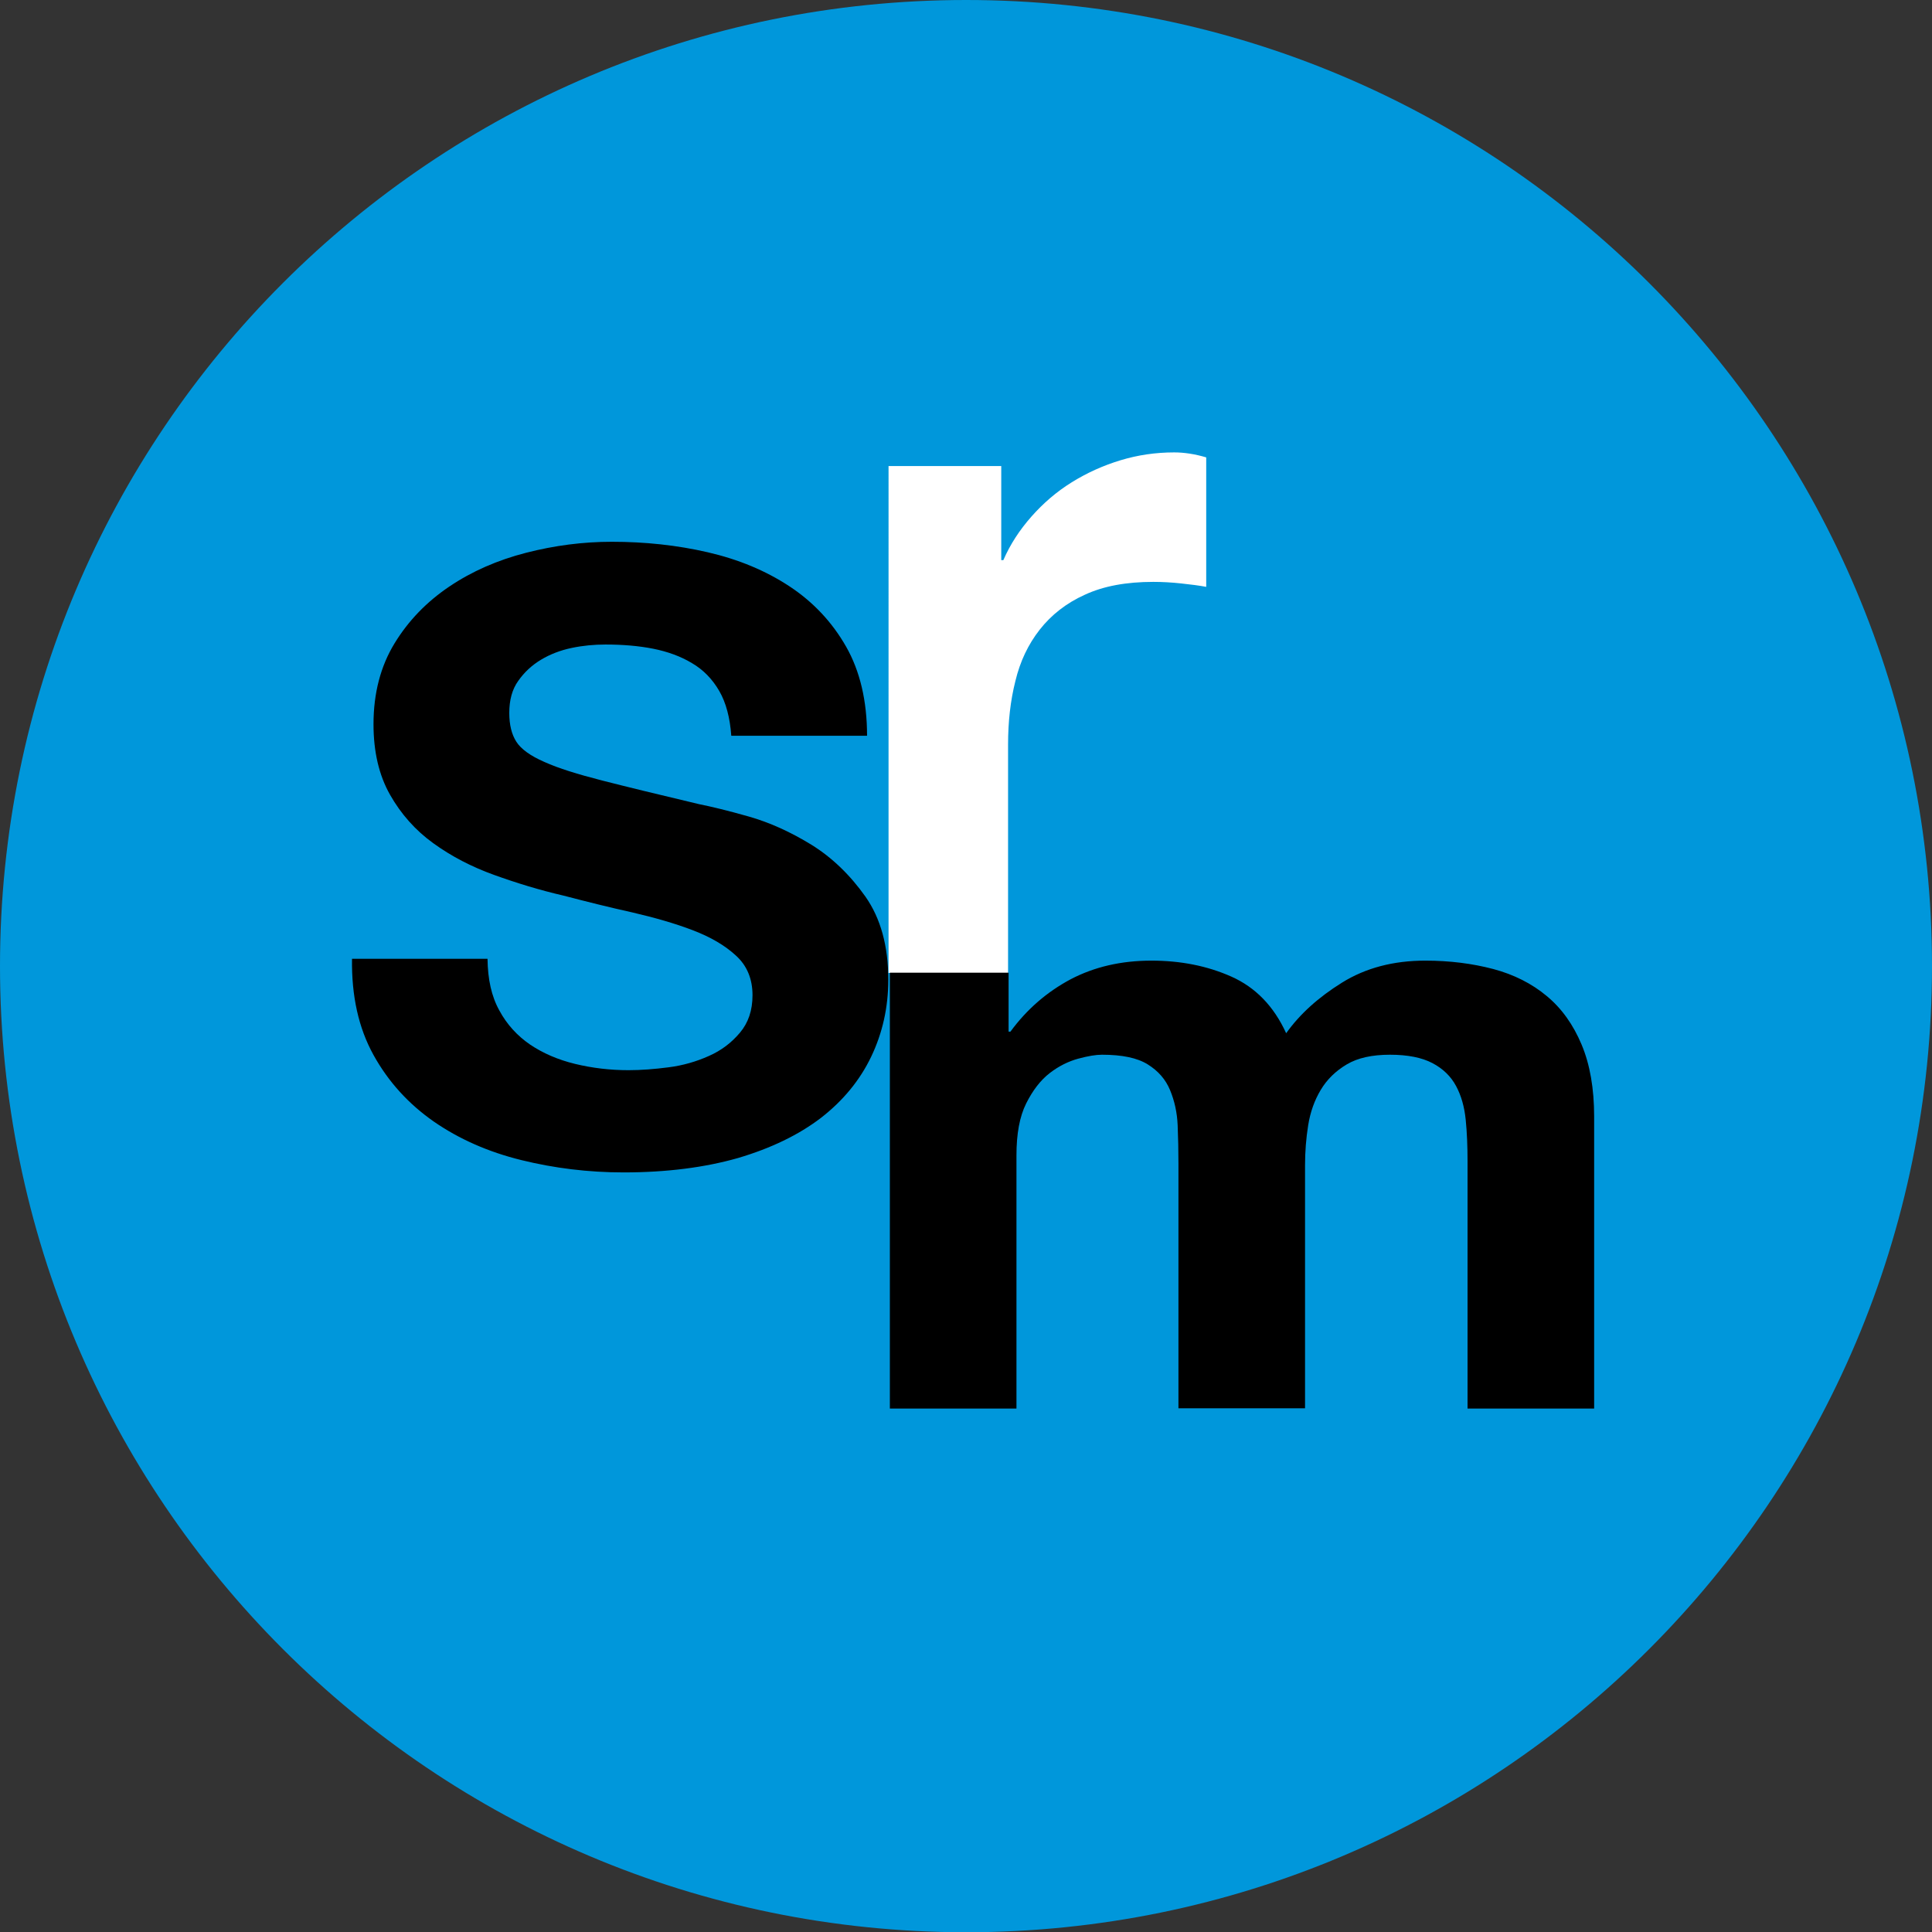 <?xml version="1.0" encoding="utf-8"?>
<!-- Generator: Adobe Illustrator 21.1.0, SVG Export Plug-In . SVG Version: 6.00 Build 0)  -->
<svg version="1.1" id="Layer_1" xmlns="http://www.w3.org/2000/svg" xmlns:xlink="http://www.w3.org/1999/xlink" x="0px" y="0px"
	 viewBox="0 0 737.1 737.1" style="enable-background:new 0 0 737.1 737.1;" xml:space="preserve">
<rect x="0" y="0" width="737.1" height="737.1" fill="#333333" stroke="none"/>
<style type="text/css">
	.st0{fill:#0097DB;}
	.st1{fill:#FFFFFF;}
</style>
<g>
	<path class="st0" d="M737.1,368.6c0,203.5-165,368.6-368.6,368.6C165,737.1,0,572.1,0,368.6C0,165,165,0,368.6,0
		C572.1,0,737.1,165,737.1,368.6"/>
	<path d="M190.5,385.5c2.9,5.4,6.9,9.7,11.7,13c4.9,3.3,10.6,5.8,17.2,7.4c6.6,1.6,13.4,2.4,20.4,2.4c4.8,0,9.9-0.4,15.3-1.1
		c5.5-0.7,10.6-2.2,15.3-4.3c4.8-2.1,8.7-5.1,11.9-8.9c3.2-3.8,4.8-8.5,4.8-14.3c0-6.2-2.1-11.3-6.3-15.1c-4.2-3.9-9.7-7.1-16.5-9.7
		c-6.8-2.6-14.5-4.8-23.1-6.8c-8.6-1.9-17.4-4.1-26.2-6.4c-9.1-2.1-17.9-4.8-26.5-7.9c-8.6-3.1-16.3-7.1-23.2-12.1
		c-6.8-4.9-12.3-11.1-16.5-18.5c-4.2-7.4-6.3-16.4-6.3-26.9c0-11.8,2.7-22.1,8-30.8c5.3-8.7,12.3-15.9,20.9-21.7
		c8.6-5.8,18.4-10.1,29.3-12.9c10.9-2.8,21.8-4.2,32.7-4.2c12.7,0,24.9,1.3,36.6,4c11.7,2.7,22.1,7,31.2,13c9.1,6,16.3,13.7,21.6,23
		c5.3,9.3,8,20.7,8,34H279c-0.5-6.9-2-12.6-4.6-17.1c-2.6-4.5-6.1-8.1-10.4-10.6c-4.3-2.6-9.3-4.4-14.8-5.5
		c-5.6-1.1-11.6-1.6-18.2-1.6c-4.3,0-8.6,0.4-12.9,1.3c-4.3,0.9-8.2,2.4-11.7,4.5c-3.5,2.1-6.4,4.8-8.7,8.1
		c-2.3,3.2-3.4,7.3-3.4,12.2c0,4.5,0.9,8.2,2.7,11c1.8,2.8,5.4,5.4,10.7,7.7c5.3,2.4,12.7,4.7,22.1,7.1c9.4,2.4,21.7,5.4,36.9,9
		c4.5,0.9,10.8,2.4,18.9,4.7c8.1,2.3,16,5.9,24,10.8c7.9,4.9,14.8,11.6,20.6,19.8c5.8,8.3,8.7,18.8,8.7,31.7
		c0,10.5-2.2,20.3-6.5,29.3c-4.3,9-10.7,16.8-19.2,23.4c-8.5,6.5-19.1,11.6-31.6,15.3c-12.6,3.6-27.2,5.5-43.7,5.5
		c-13.4,0-26.4-1.6-39-4.7c-12.6-3.1-23.7-8-33.4-14.7c-9.6-6.7-17.3-15.1-23-25.4c-5.7-10.3-8.4-22.5-8.2-36.7h51.7
		C186.1,373.6,187.5,380.1,190.5,385.5"/>
	<path class="st1" d="M382,177.8v35.9h0.8c2.6-6,6.2-11.5,10.7-16.6c4.5-5.1,9.6-9.5,15.4-13.1c5.8-3.6,12-6.4,18.6-8.4
		c6.6-2,13.4-3,20.5-3c3.7,0,7.8,0.6,12.2,1.9v49.4c-2.6-0.5-5.8-0.9-9.5-1.3c-3.7-0.4-7.2-0.6-10.7-0.6c-10.3,0-19,1.6-26.1,4.9
		c-7.1,3.2-12.8,7.7-17.2,13.3c-4.4,5.6-7.5,12.1-9.3,19.6c-1.9,7.5-2.8,15.6-2.8,24.3v87.1h-45.6V177.8H382z"/>
	<path d="M384.8,371.1v22.5h0.7c6.3-8.6,14-15.2,23-20c9-4.7,19.2-7.1,30.8-7.1c11.1,0,21.3,2,30.5,6.1c9.2,4.1,16.2,11.3,20.9,21.6
		c5.2-7.3,12.3-13.7,21.3-19.3c9-5.6,19.6-8.4,31.8-8.4c9.3,0,17.9,1.1,25.9,3.2c7.9,2.1,14.8,5.6,20.4,10.3
		c5.7,4.7,10.1,10.9,13.3,18.5c3.2,7.6,4.8,16.8,4.8,27.5v111.4h-48.3v-94.4c0-5.6-0.2-10.8-0.7-15.8c-0.5-4.9-1.7-9.2-3.7-12.9
		c-2-3.7-5-6.6-9-8.7c-4-2.1-9.4-3.2-16.2-3.2c-6.8,0-12.3,1.2-16.5,3.7c-4.2,2.5-7.5,5.7-9.9,9.7c-2.4,4-4,8.5-4.8,13.5
		c-0.8,5-1.2,10.1-1.2,15.3v92.7h-48.3v-93.4c0-4.9-0.1-9.8-0.3-14.6c-0.2-4.8-1.2-9.3-2.9-13.4c-1.7-4.1-4.5-7.3-8.5-9.8
		c-4-2.5-9.8-3.7-17.5-3.7c-2.3,0-5.3,0.5-9,1.5c-3.7,1-7.4,2.8-10.9,5.5c-3.5,2.7-6.5,6.6-9,11.6c-2.5,5-3.7,11.6-3.7,19.8v96.6
		h-48.3V371.1H384.8z"/>
</g>
</svg>
